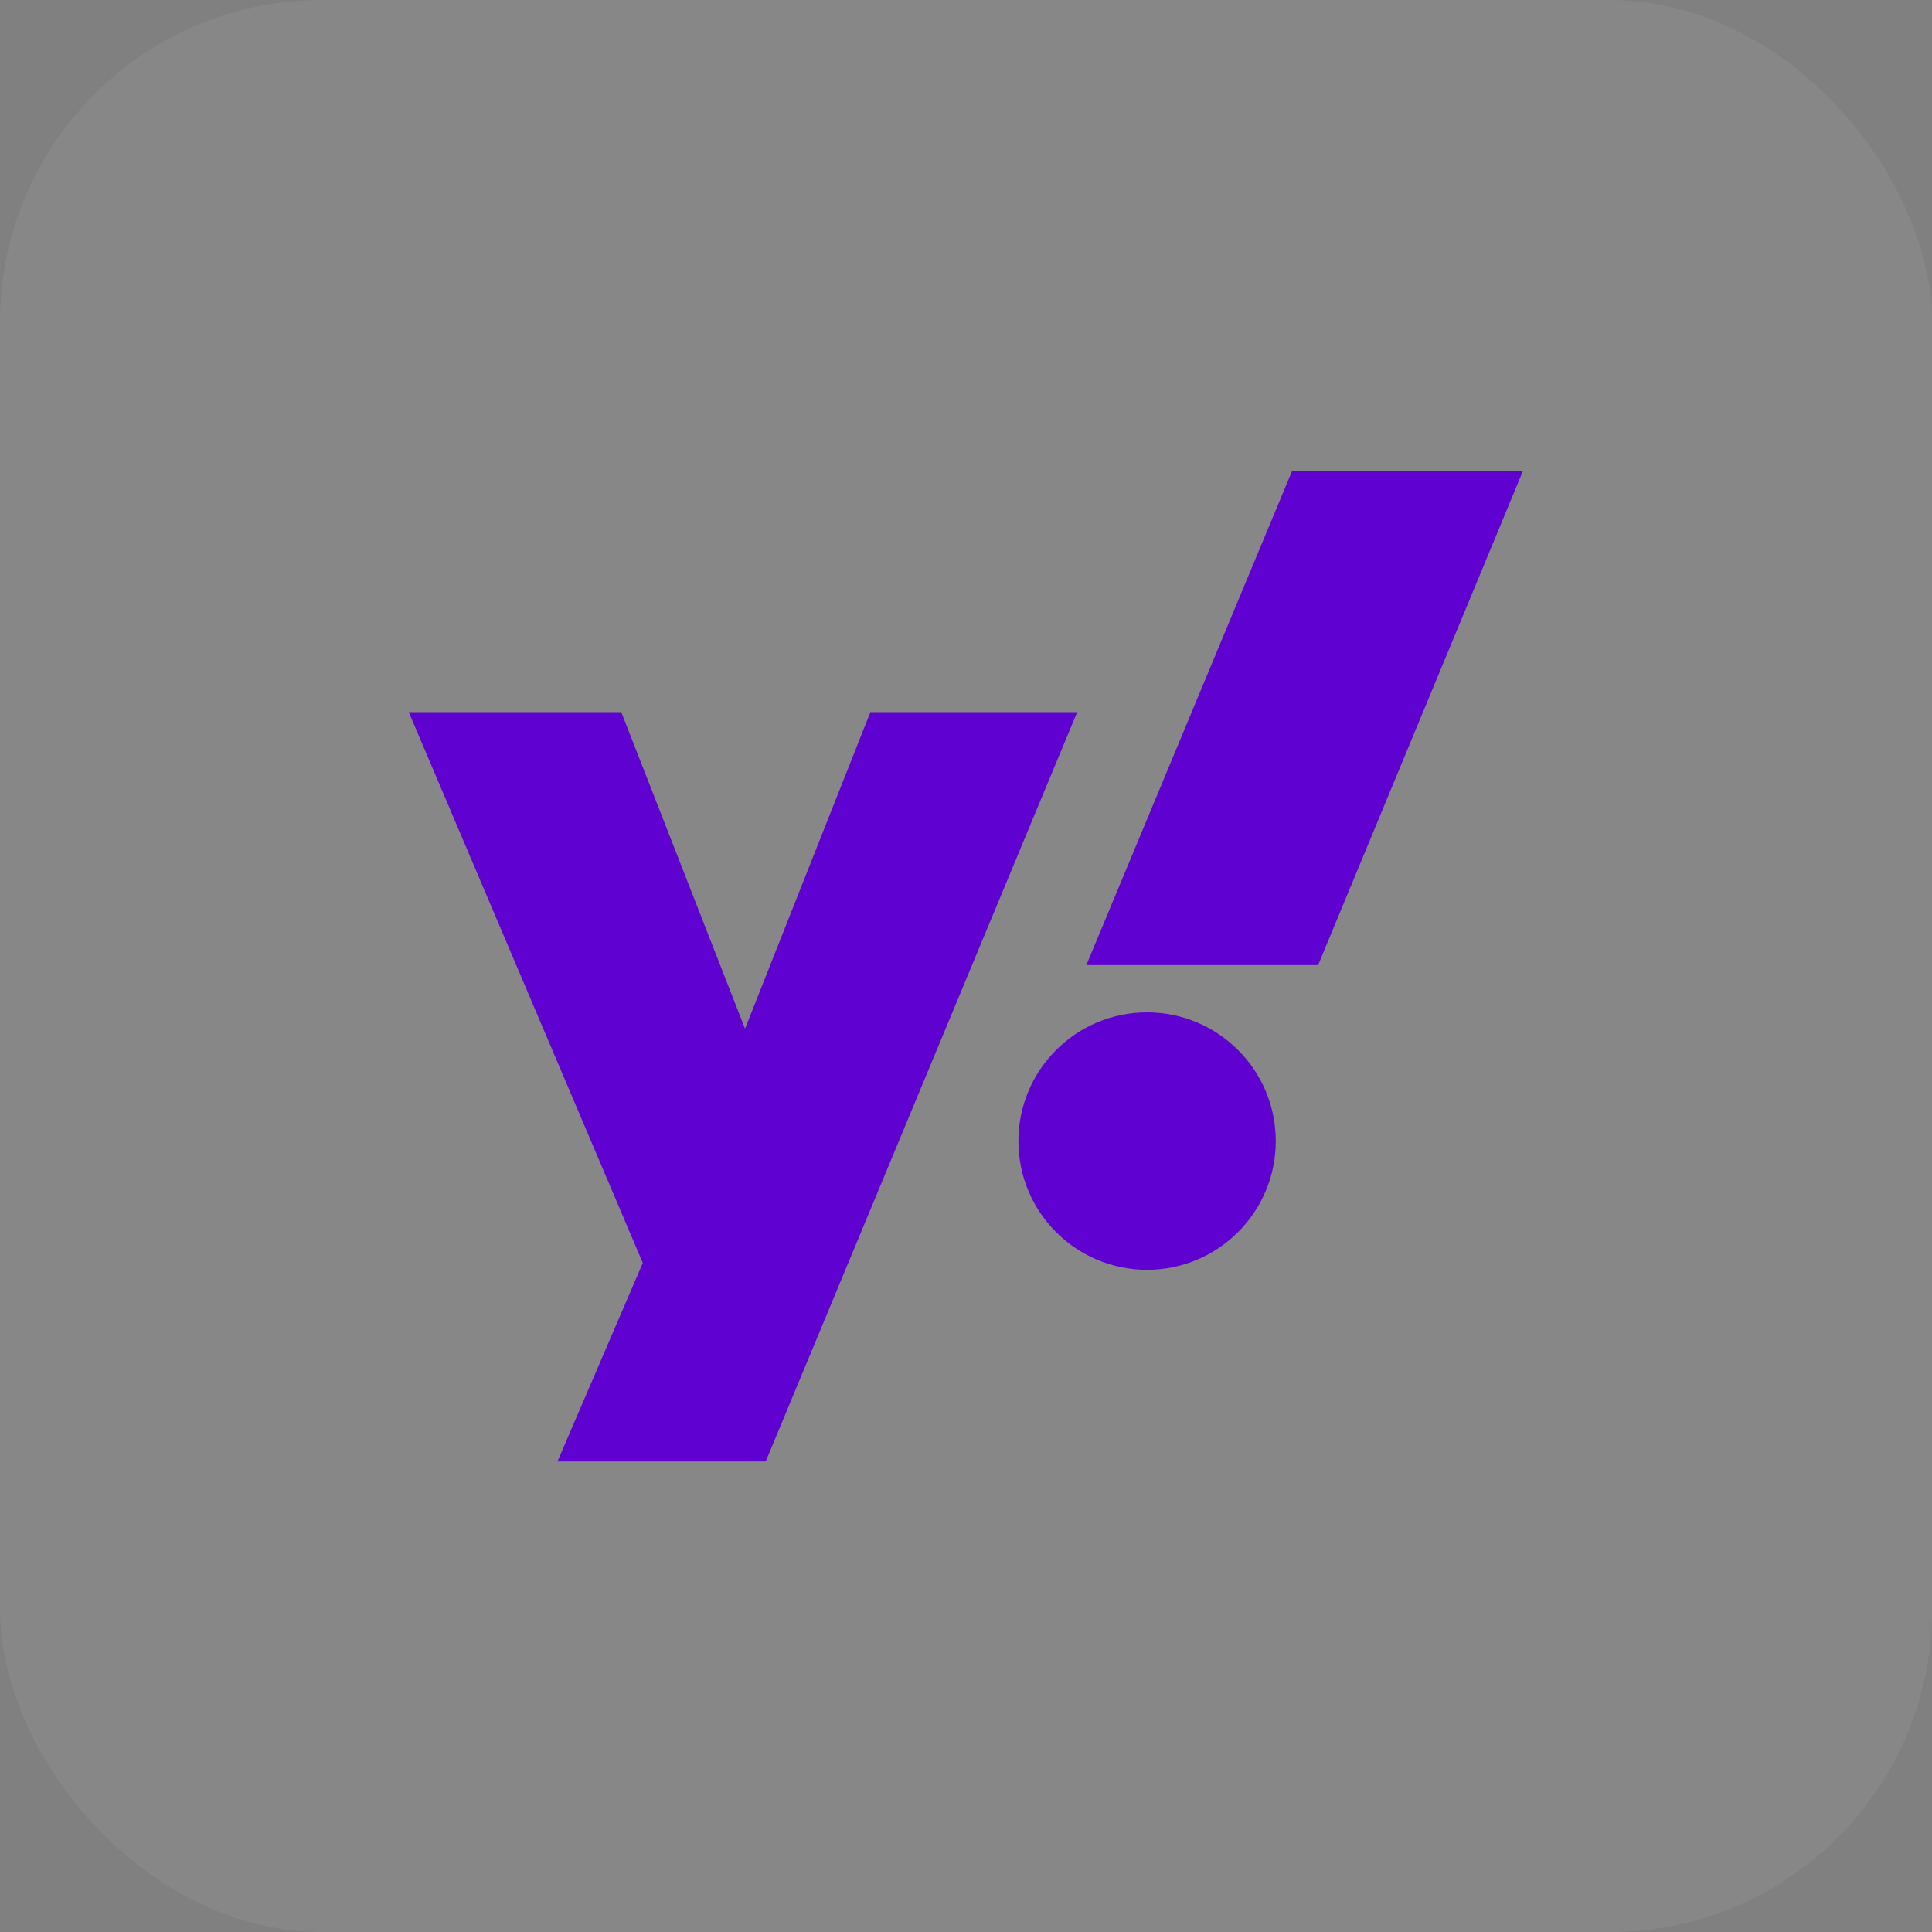 <svg xmlns="http://www.w3.org/2000/svg" width="24" height="24" viewBox="0 0 24 24" fill="none"><rect x="0" y="0" width="24" height="24" fill="#808080" stroke="none"/><rect width="24" height="24" rx="4" fill="white" fill-opacity="0.06"></rect><g clip-path="url(#clip0_2784_6113)"><path d="M5.078 8.847H7.718L9.255 12.779L10.812 8.847H13.381L9.512 18.155H6.925L7.985 15.689L5.078 8.847H5.078ZM16.374 11.989H13.495L16.05 5.852L18.918 5.852L16.374 11.989ZM14.249 12.576C15.133 12.576 15.848 13.292 15.848 14.175C15.848 15.058 15.133 15.774 14.249 15.774C13.366 15.774 12.651 15.058 12.651 14.175C12.651 13.292 13.367 12.576 14.249 12.576Z" fill="#5F01D1"></path></g><defs><clipPath id="clip0_2784_6113"><rect width="13.84" height="12.304" fill="white" transform="translate(5.078 5.852)"></rect></clipPath></defs></svg>